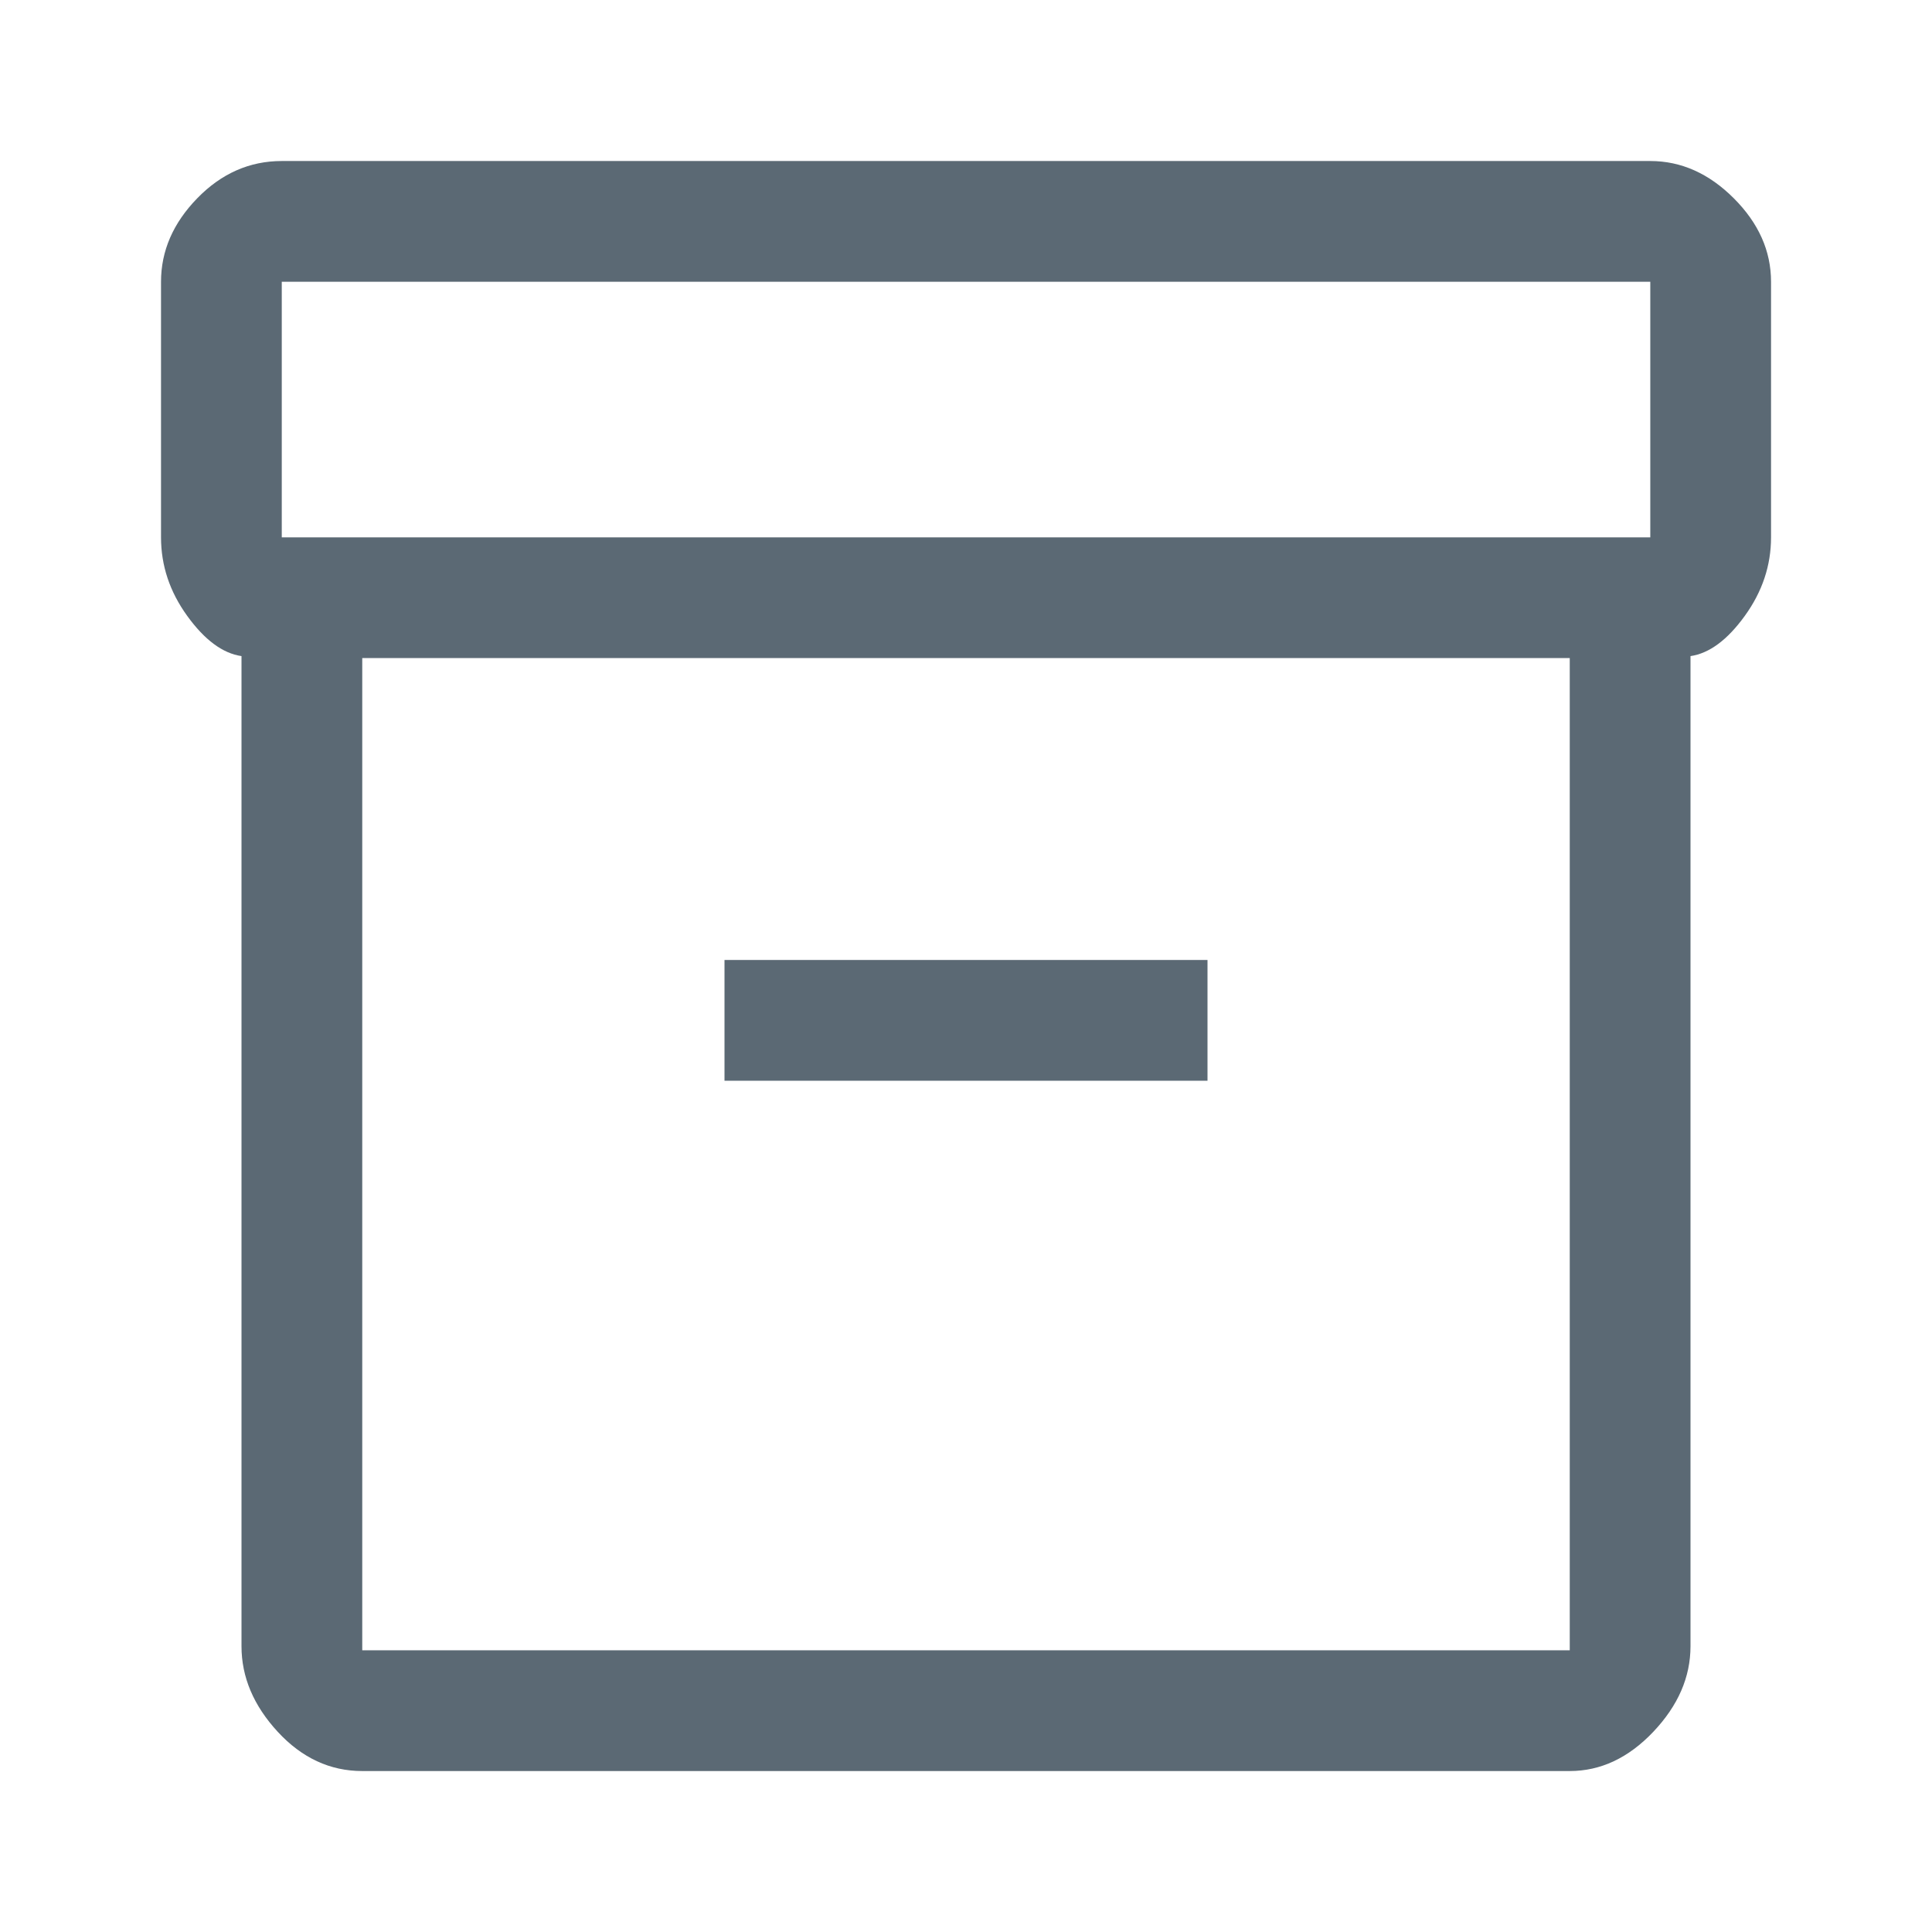 <?xml version="1.0" encoding="UTF-8"?> <svg xmlns="http://www.w3.org/2000/svg" width="32" height="32" viewBox="0 0 32 32" fill="none"><path d="M4 27.267V10.867C3.689 10.822 3.389 10.6 3.1 10.2C2.811 9.8 2.667 9.367 2.667 8.9V4.667C2.667 4.156 2.867 3.695 3.267 3.284C3.667 2.873 4.134 2.667 4.667 2.667H27.334C27.845 2.667 28.306 2.873 28.717 3.284C29.128 3.695 29.334 4.156 29.334 4.667V8.9C29.334 9.367 29.189 9.8 28.9 10.2C28.611 10.6 28.311 10.822 28 10.867V27.267C28 27.778 27.795 28.25 27.384 28.684C26.973 29.117 26.511 29.334 26 29.334H6C5.467 29.334 5 29.117 4.6 28.684C4.2 28.25 4 27.778 4 27.267ZM6 10.9V27.334H26V10.9H6ZM27.334 8.9V4.667H4.667V8.9H27.334ZM12 17.9H20V15.9H12V17.9ZM6 27.334V10.9V27.334Z" fill="#5B6974"></path></svg> 